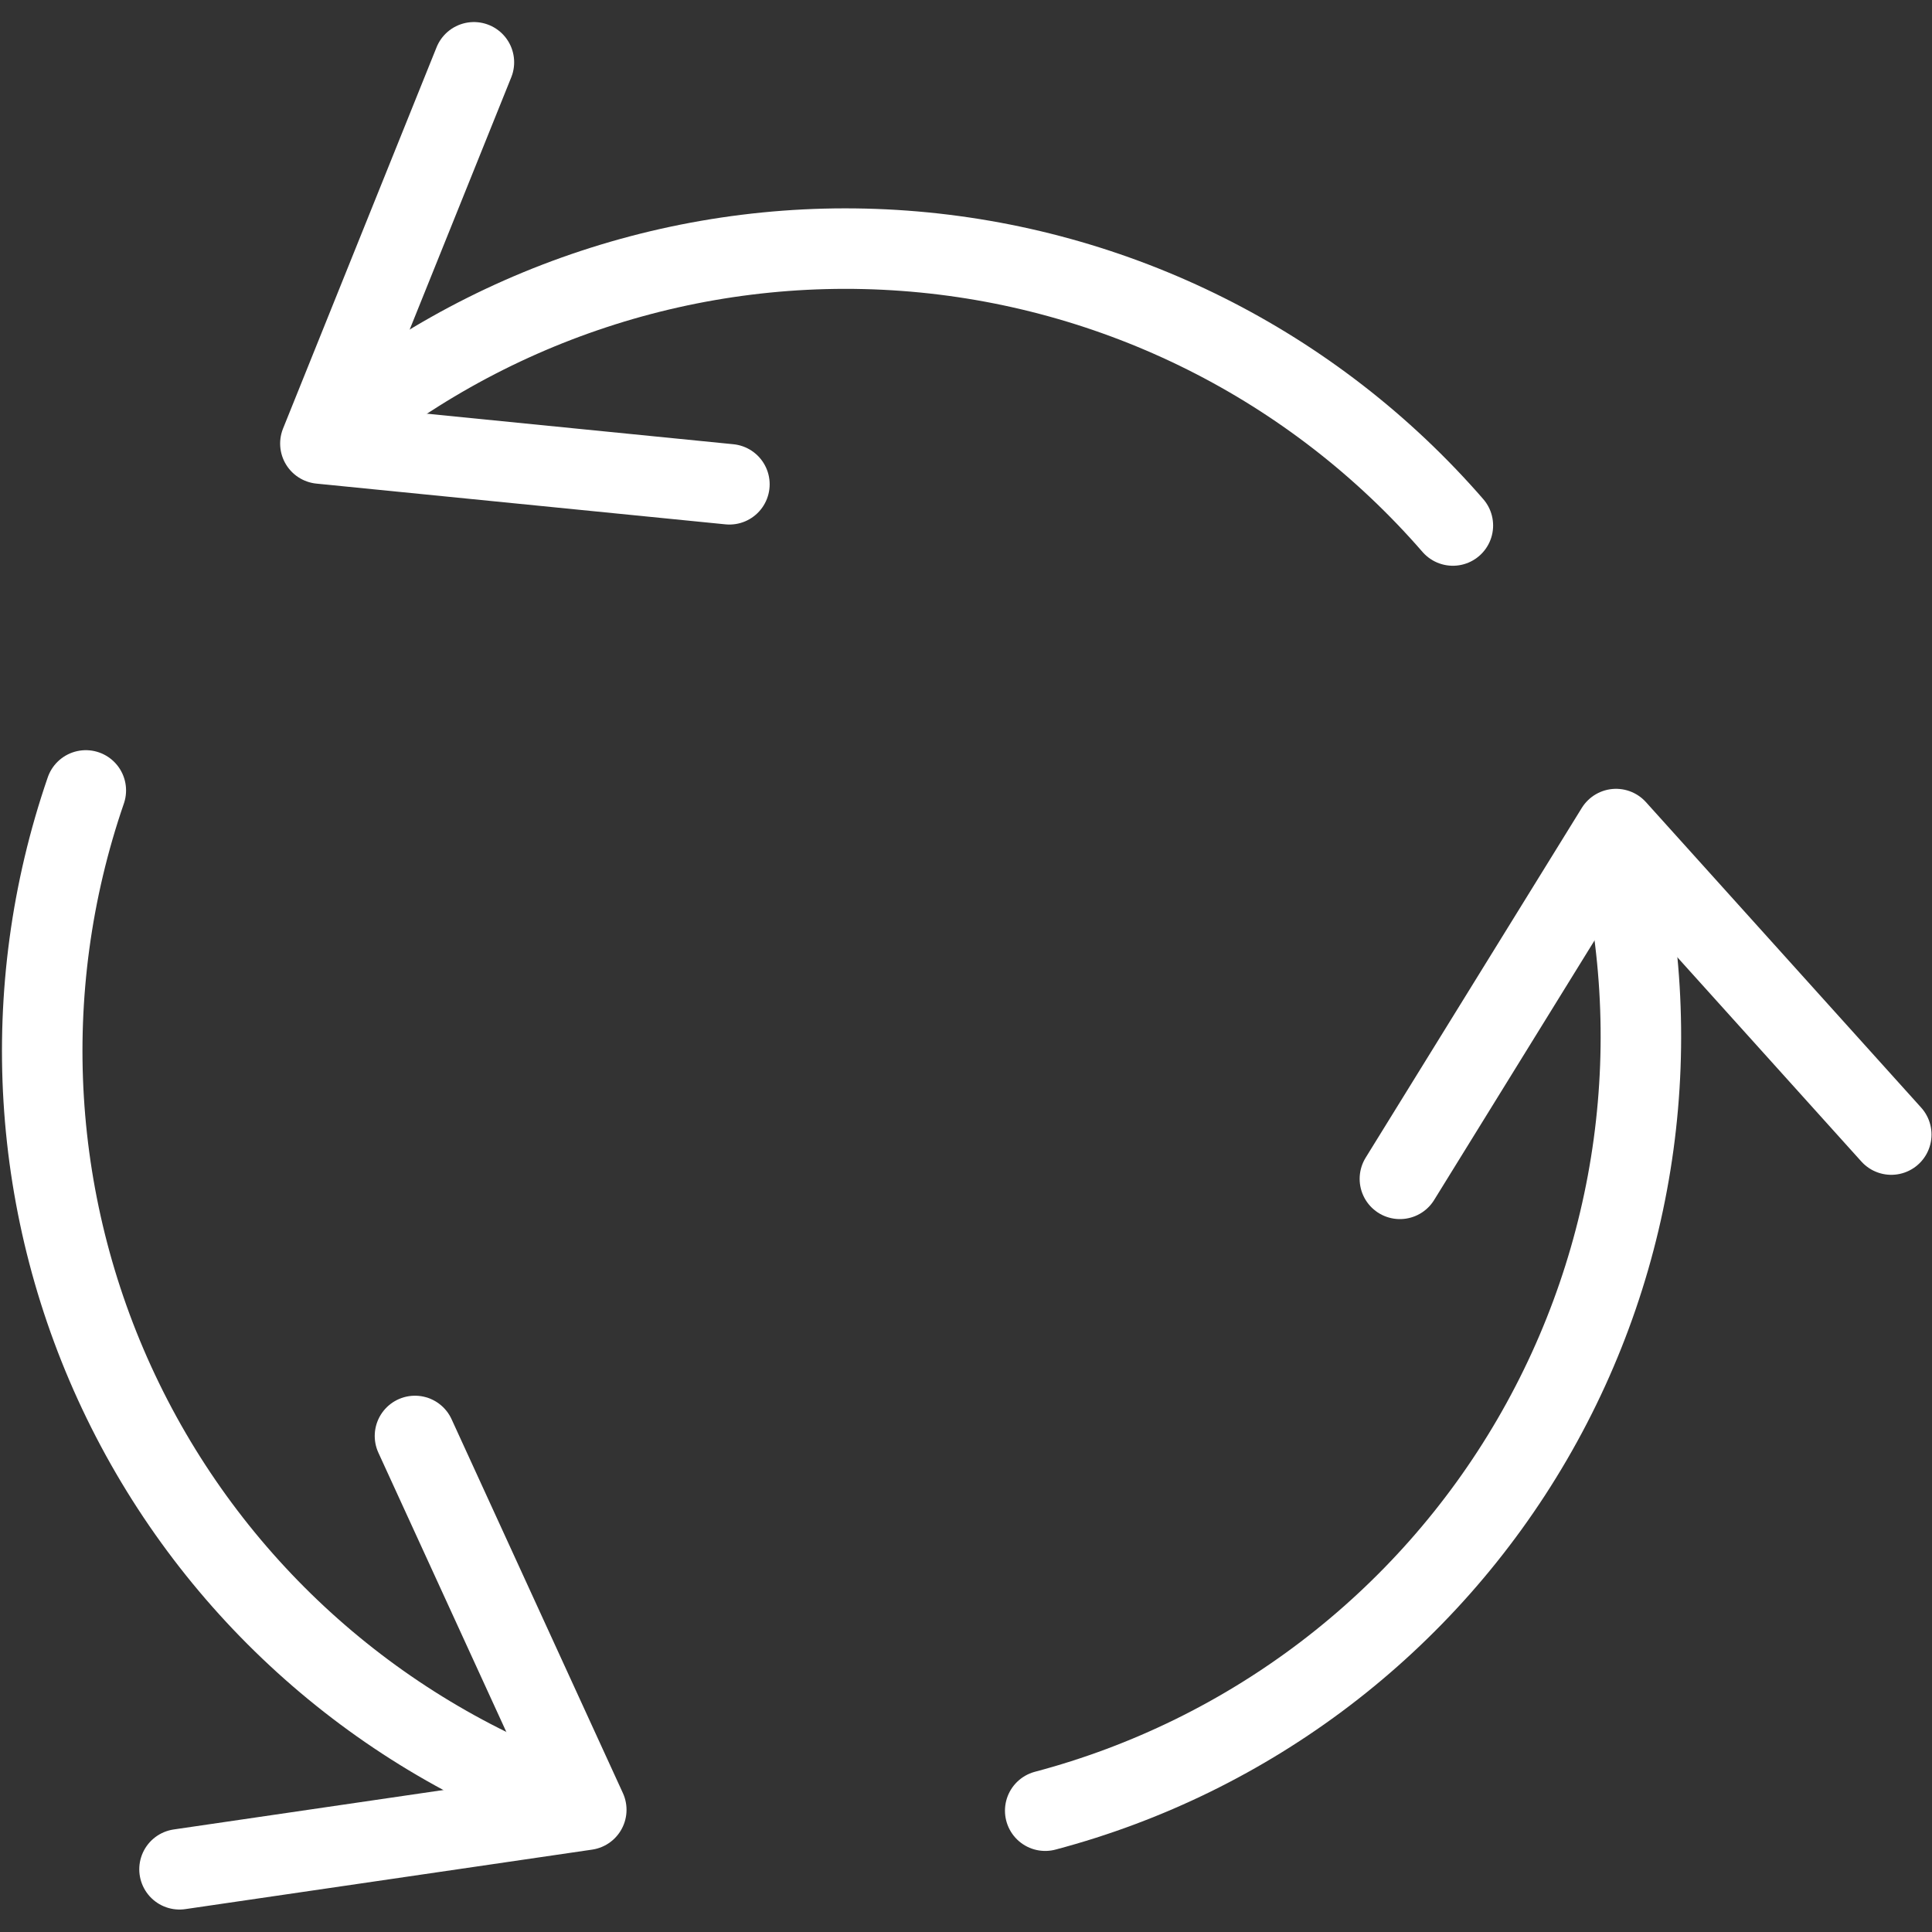 <svg width="24" height="24" viewBox="0 0 24 24" fill="none" xmlns="http://www.w3.org/2000/svg">
<rect x="0" y="0" width="24" height="24" fill="#333333" stroke="none"/>
<g clip-path="url(#clip0_10379_242801)">
<path d="M23.494 14.094L20.075 10.299L17.39 14.644" stroke="#fff" stroke-linecap="round" stroke-linejoin="round"/>
<path d="M20.057 10.347C20.727 12.896 20.358 15.606 19.032 17.883C17.706 20.16 15.531 21.818 12.984 22.493" stroke="#fff" stroke-linecap="round" stroke-linejoin="round"/>
<path d="M5.887 0.774L3.98 5.51L9.061 6.016" stroke="#fff" stroke-linecap="round" stroke-linejoin="round"/>
<path d="M3.994 5.5C5.997 3.78 8.6 2.922 11.233 3.115C13.867 3.308 16.317 4.535 18.048 6.528" stroke="#fff" stroke-linecap="round" stroke-linejoin="round"/>
<path d="M2.23 23.221L7.283 22.482L5.155 17.838" stroke="#fff" stroke-linecap="round" stroke-linejoin="round"/>
<path d="M7.213 22.44C4.725 21.581 2.68 19.769 1.527 17.402C0.374 15.035 0.209 12.308 1.066 9.819" stroke="#fff" stroke-linecap="round" stroke-linejoin="round"/>
</g>
<defs>
<clipPath id="clip0_10379_242801">
<rect width="24" height="24" fill="white"/>
</clipPath>
</defs>
</svg>
